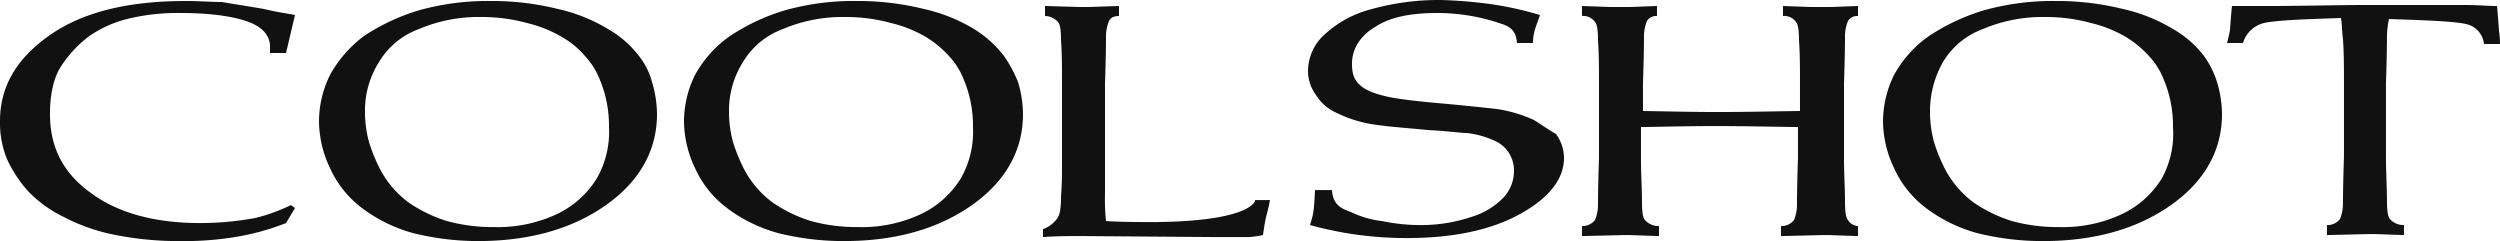 <svg xmlns="http://www.w3.org/2000/svg" width="560" height="54" viewBox="0 0 560 54"><g transform="translate(0 0.1)"><g transform="translate(0 -0.1)"><path d="M343.616,26.788a30.9,30.9,0,0,0-8.288-2.465c-4.032-.448-8.288-.9-13.44-1.344q-7.392-.672-10.752-1.344c-3.136-.672-5.376-1.568-6.5-2.689-1.344-1.12-1.792-2.689-1.792-4.705,0-3.361,1.792-6.274,5.152-8.29,3.36-2.241,8.064-3.137,13.888-3.137A43.971,43.971,0,0,1,335.1,4.829c1.792.672,4.48.9,4.7,4.705h3.584c0-2.689,1.12-4.705,1.568-6.274A75.32,75.32,0,0,0,333.76.8a102.973,102.973,0,0,0-10.976-.9,56.1,56.1,0,0,0-15.456,2.017,24.493,24.493,0,0,0-10.752,5.826,11.1,11.1,0,0,0-3.584,8.066,9.118,9.118,0,0,0,1.792,5.378,10.364,10.364,0,0,0,4.7,4.033,28.3,28.3,0,0,0,9.184,2.689c3.136.448,6.72.672,11.2,1.12,4.48.224,7.392.672,8.736.672a19.99,19.99,0,0,1,5.824,1.568,7.245,7.245,0,0,1,4.7,6.946,8.686,8.686,0,0,1-2.24,5.826,16.676,16.676,0,0,1-7.392,4.481,35.212,35.212,0,0,1-10.976,1.793,41.9,41.9,0,0,1-8.96-.9,21.485,21.485,0,0,1-6.944-2.017c-1.792-.672-4.032-1.344-4.256-4.929H294.56c-.224,5.154-.448,5.6-1.12,7.842a80.915,80.915,0,0,0,21.728,2.913c10.3,0,18.816-1.793,25.312-5.378s9.856-7.842,9.856-12.548a9.118,9.118,0,0,0-1.792-5.378C346.976,29.029,345.408,27.908,343.616,26.788ZM19.712,8.19a26.143,26.143,0,0,1,8.736-4.033,47.43,47.43,0,0,1,12.1-1.344c6.272,0,11.2.672,14.56,1.793s5.152,2.913,5.376,5.378v1.793h3.584L66.08,3.261c-.9-.224-3.136-.448-6.944-1.344C55.328,1.244,52.192.8,49.728.348c-2.24,0-5.152-.224-8.064-.224C28.672.124,18.592,2.589,11.2,7.742S0,19.17,0,27.012a21.34,21.34,0,0,0,1.568,8.515,28.253,28.253,0,0,0,4.7,7.17,27.658,27.658,0,0,0,8.064,5.826,41.879,41.879,0,0,0,11.648,4.033A72.471,72.471,0,0,0,40.32,53.9,70.756,70.756,0,0,0,52.64,53a54.28,54.28,0,0,0,11.424-3.137l2.016-3.361-.9-.672a38.862,38.862,0,0,1-8.064,2.913,67.933,67.933,0,0,1-12.32,1.12c-10.08,0-18.368-2.241-24.416-6.722-6.272-4.481-9.184-10.307-9.184-17.7,0-4.033.672-7.618,2.24-10.307A26.754,26.754,0,0,1,19.712,8.19Zm123.424,4.257a23.311,23.311,0,0,0-6.944-6.05,37.563,37.563,0,0,0-11.2-4.481A61.243,61.243,0,0,0,109.984.124a57.121,57.121,0,0,0-15.9,2.017A46,46,0,0,0,81.536,7.966,27.451,27.451,0,0,0,73.92,16.7a23.516,23.516,0,0,0-2.464,10.531A24.817,24.817,0,0,0,73.92,37.543a23.175,23.175,0,0,0,7.168,8.963,34.017,34.017,0,0,0,11.424,5.6,60.258,60.258,0,0,0,14.56,1.793c11.424,0,21.056-2.689,28.672-8.066s11.424-12.324,11.424-20.39a25.258,25.258,0,0,0-1.12-7.17A15.833,15.833,0,0,0,143.136,12.448Zm-9.408,27.336a21.047,21.047,0,0,1-8.96,8.066,31.161,31.161,0,0,1-14.112,2.913,38.669,38.669,0,0,1-10.528-1.344,31.607,31.607,0,0,1-8.736-4.257,22.124,22.124,0,0,1-6.272-7.394,37.8,37.8,0,0,1-2.464-6.05,25.727,25.727,0,0,1-.9-6.946A20.3,20.3,0,0,1,84.9,13.792,17.364,17.364,0,0,1,93.856,6.4a34.128,34.128,0,0,1,13.888-2.689,38.176,38.176,0,0,1,10.3,1.344,28.55,28.55,0,0,1,7.84,3.137,19.381,19.381,0,0,1,5.152,4.257,16.752,16.752,0,0,1,3.36,5.378,26.745,26.745,0,0,1,2.016,10.531A20.994,20.994,0,0,1,133.728,39.784ZM224.9,12.448a25.333,25.333,0,0,0-6.72-6.05,37.564,37.564,0,0,0-11.2-4.481A61.243,61.243,0,0,0,191.968.124a57.121,57.121,0,0,0-15.9,2.017A46,46,0,0,0,163.52,7.966a25.759,25.759,0,0,0-7.84,8.739,23.516,23.516,0,0,0-2.464,10.531,24.818,24.818,0,0,0,2.464,10.307,23.175,23.175,0,0,0,7.168,8.963,34.017,34.017,0,0,0,11.424,5.6A60.736,60.736,0,0,0,189.056,53.9c11.424,0,21.056-2.689,28.672-8.066s11.424-12.324,11.424-20.39a25.259,25.259,0,0,0-1.12-7.17A28.3,28.3,0,0,0,224.9,12.448Zm-9.632,27.336a21.047,21.047,0,0,1-8.96,8.066,31.161,31.161,0,0,1-14.112,2.913,38.669,38.669,0,0,1-10.528-1.344,31.608,31.608,0,0,1-8.736-4.257,22.124,22.124,0,0,1-6.272-7.394,37.8,37.8,0,0,1-2.464-6.05,25.727,25.727,0,0,1-.9-6.946,20.3,20.3,0,0,1,3.136-10.979,17.364,17.364,0,0,1,8.96-7.394A34.128,34.128,0,0,1,189.28,3.709a38.176,38.176,0,0,1,10.3,1.344,28.55,28.55,0,0,1,7.84,3.137,23.72,23.72,0,0,1,5.152,4.257,16.752,16.752,0,0,1,3.36,5.378,26.745,26.745,0,0,1,2.016,10.531A20.994,20.994,0,0,1,215.264,39.784ZM493.7,12.448a23.312,23.312,0,0,0-6.944-6.05,37.564,37.564,0,0,0-11.2-4.481A61.243,61.243,0,0,0,460.544.124a57.121,57.121,0,0,0-15.9,2.017A46,46,0,0,0,432.1,7.966a25.759,25.759,0,0,0-7.84,8.739,23.516,23.516,0,0,0-2.464,10.531,24.817,24.817,0,0,0,2.464,10.307,23.175,23.175,0,0,0,7.168,8.963,34.017,34.017,0,0,0,11.424,5.6A60.736,60.736,0,0,0,457.632,53.9c11.424,0,21.056-2.689,28.672-8.066s11.424-12.324,11.424-20.39a25.259,25.259,0,0,0-1.12-7.17A20.253,20.253,0,0,0,493.7,12.448Zm-9.408,27.336a21.047,21.047,0,0,1-8.96,8.066,31.161,31.161,0,0,1-14.112,2.913,38.669,38.669,0,0,1-10.528-1.344,31.608,31.608,0,0,1-8.736-4.257,22.124,22.124,0,0,1-6.272-7.394,37.8,37.8,0,0,1-2.464-6.05,25.726,25.726,0,0,1-.9-6.946,22.274,22.274,0,0,1,2.912-10.979,17.364,17.364,0,0,1,8.96-7.394A34.128,34.128,0,0,1,458.08,3.709a38.176,38.176,0,0,1,10.3,1.344,28.55,28.55,0,0,1,7.84,3.137,23.721,23.721,0,0,1,5.152,4.257,16.752,16.752,0,0,1,3.36,5.378,26.745,26.745,0,0,1,2.016,10.531A20.778,20.778,0,0,1,484.288,39.784ZM258.944,49.643c-3.808,0-7.392,0-11.2-.224a48.967,48.967,0,0,1-.224-6.274V18.5c.224-6.5.224-9.859.224-10.307a8.923,8.923,0,0,1,.672-3.585c.224-.448.672-1.12,2.24-1.12V1.244c-7.392.224-5.6.224-7.616.224s-.9,0-8.96-.224V3.485a3.943,3.943,0,0,1,2.912,1.344q.672.672.672,4.033c.224,3.137.224,6.274.224,9.635V38.215c0,.672,0,2.689-.224,5.826,0,2.241-.224,3.809-.672,4.481a3.093,3.093,0,0,1-.672.9,6.21,6.21,0,0,1-2.688,1.793V53c3.36-.224,5.376-.224,8.512-.224L271.712,53h8.064a20.877,20.877,0,0,0,3.136-.448c.672-4.929.9-4.257,1.568-7.842h-3.36C281.344,44.489,281.12,49.419,258.944,49.643Zm155.008-.448q-.672-.672-.672-4.033c0-3.137-.224-6.274-.224-9.635V18.5c.224-6.5.224-9.859.224-10.307a8.923,8.923,0,0,1,.672-3.585,2.373,2.373,0,0,1,2.24-1.12V1.244c-6.5.224-4.7.224-8.064.224-3.584,0-2.24,0-8.736-.224V3.485A3.187,3.187,0,0,1,402.3,4.829q.672.672.672,4.033c.224,3.137.224,6.5.224,9.635v6.274c-2.016,0-12.1.224-18.368.224s-14.784-.224-16.8-.224V18.5c.224-6.5.224-9.859.224-10.307a8.922,8.922,0,0,1,.672-3.585,2.373,2.373,0,0,1,2.24-1.12V1.244c-6.5.224-4.7.224-8.064.224s-2.24,0-8.736-.224V3.485a3.187,3.187,0,0,1,2.912,1.344q.672.672.672,4.033c.224,3.137.224,6.5.224,9.635V35.3c-.224,6.5-.224,9.859-.224,10.307a8.922,8.922,0,0,1-.672,3.585,3.532,3.532,0,0,1-2.912,1.344V52.78l9.408-.224c2.24,0,.9,0,7.84.224V50.539a4.1,4.1,0,0,1-3.136-1.344q-.672-.672-.672-4.033c0-3.137-.224-6.274-.224-9.635v-7.17c1.792,0,10.3-.224,16.8-.224,6.272,0,16.352.224,18.368.224V35.3c-.224,6.5-.224,9.859-.224,10.307a8.922,8.922,0,0,1-.672,3.585,3.532,3.532,0,0,1-2.912,1.344V52.78l9.408-.224c2.24,0,.9,0,7.84.224V50.539A2.793,2.793,0,0,1,413.952,49.195ZM559.776,6.846c-.224-3.361-.448-5.6-.448-5.6-2.24,0-4.032-.224-7.168-.224h-23.3c-3.36,0-15.68.224-19.936.224h-8.96s-.224,2.017-.448,5.378c-.224,1.344-.672,2.913-.672,2.913h3.584a6.529,6.529,0,0,1,4.7-4.481c2.912-.672,10.752-.9,17.248-1.12.224,1.12.224,3.137.448,4.705.224,3.137.224,6.5.224,9.635v16.8c-.224,6.5-.224,9.859-.224,10.307a8.922,8.922,0,0,1-.672,3.585,3.532,3.532,0,0,1-2.912,1.344v2.241l9.408-.224c2.24,0,.9,0,7.84.224V50.315a4.1,4.1,0,0,1-3.136-1.344q-.672-.672-.672-4.033c0-3.137-.224-6.274-.224-9.635V18.5c.224-6.5.224-9.859.224-10.307a20.1,20.1,0,0,1,.448-4.033c6.5.224,14.336.448,17.248,1.12a5.079,5.079,0,0,1,4.032,4.481H560A18.975,18.975,0,0,0,559.776,6.846Z" transform="translate(0 0.1)" fill="#111"/></g></g></svg>